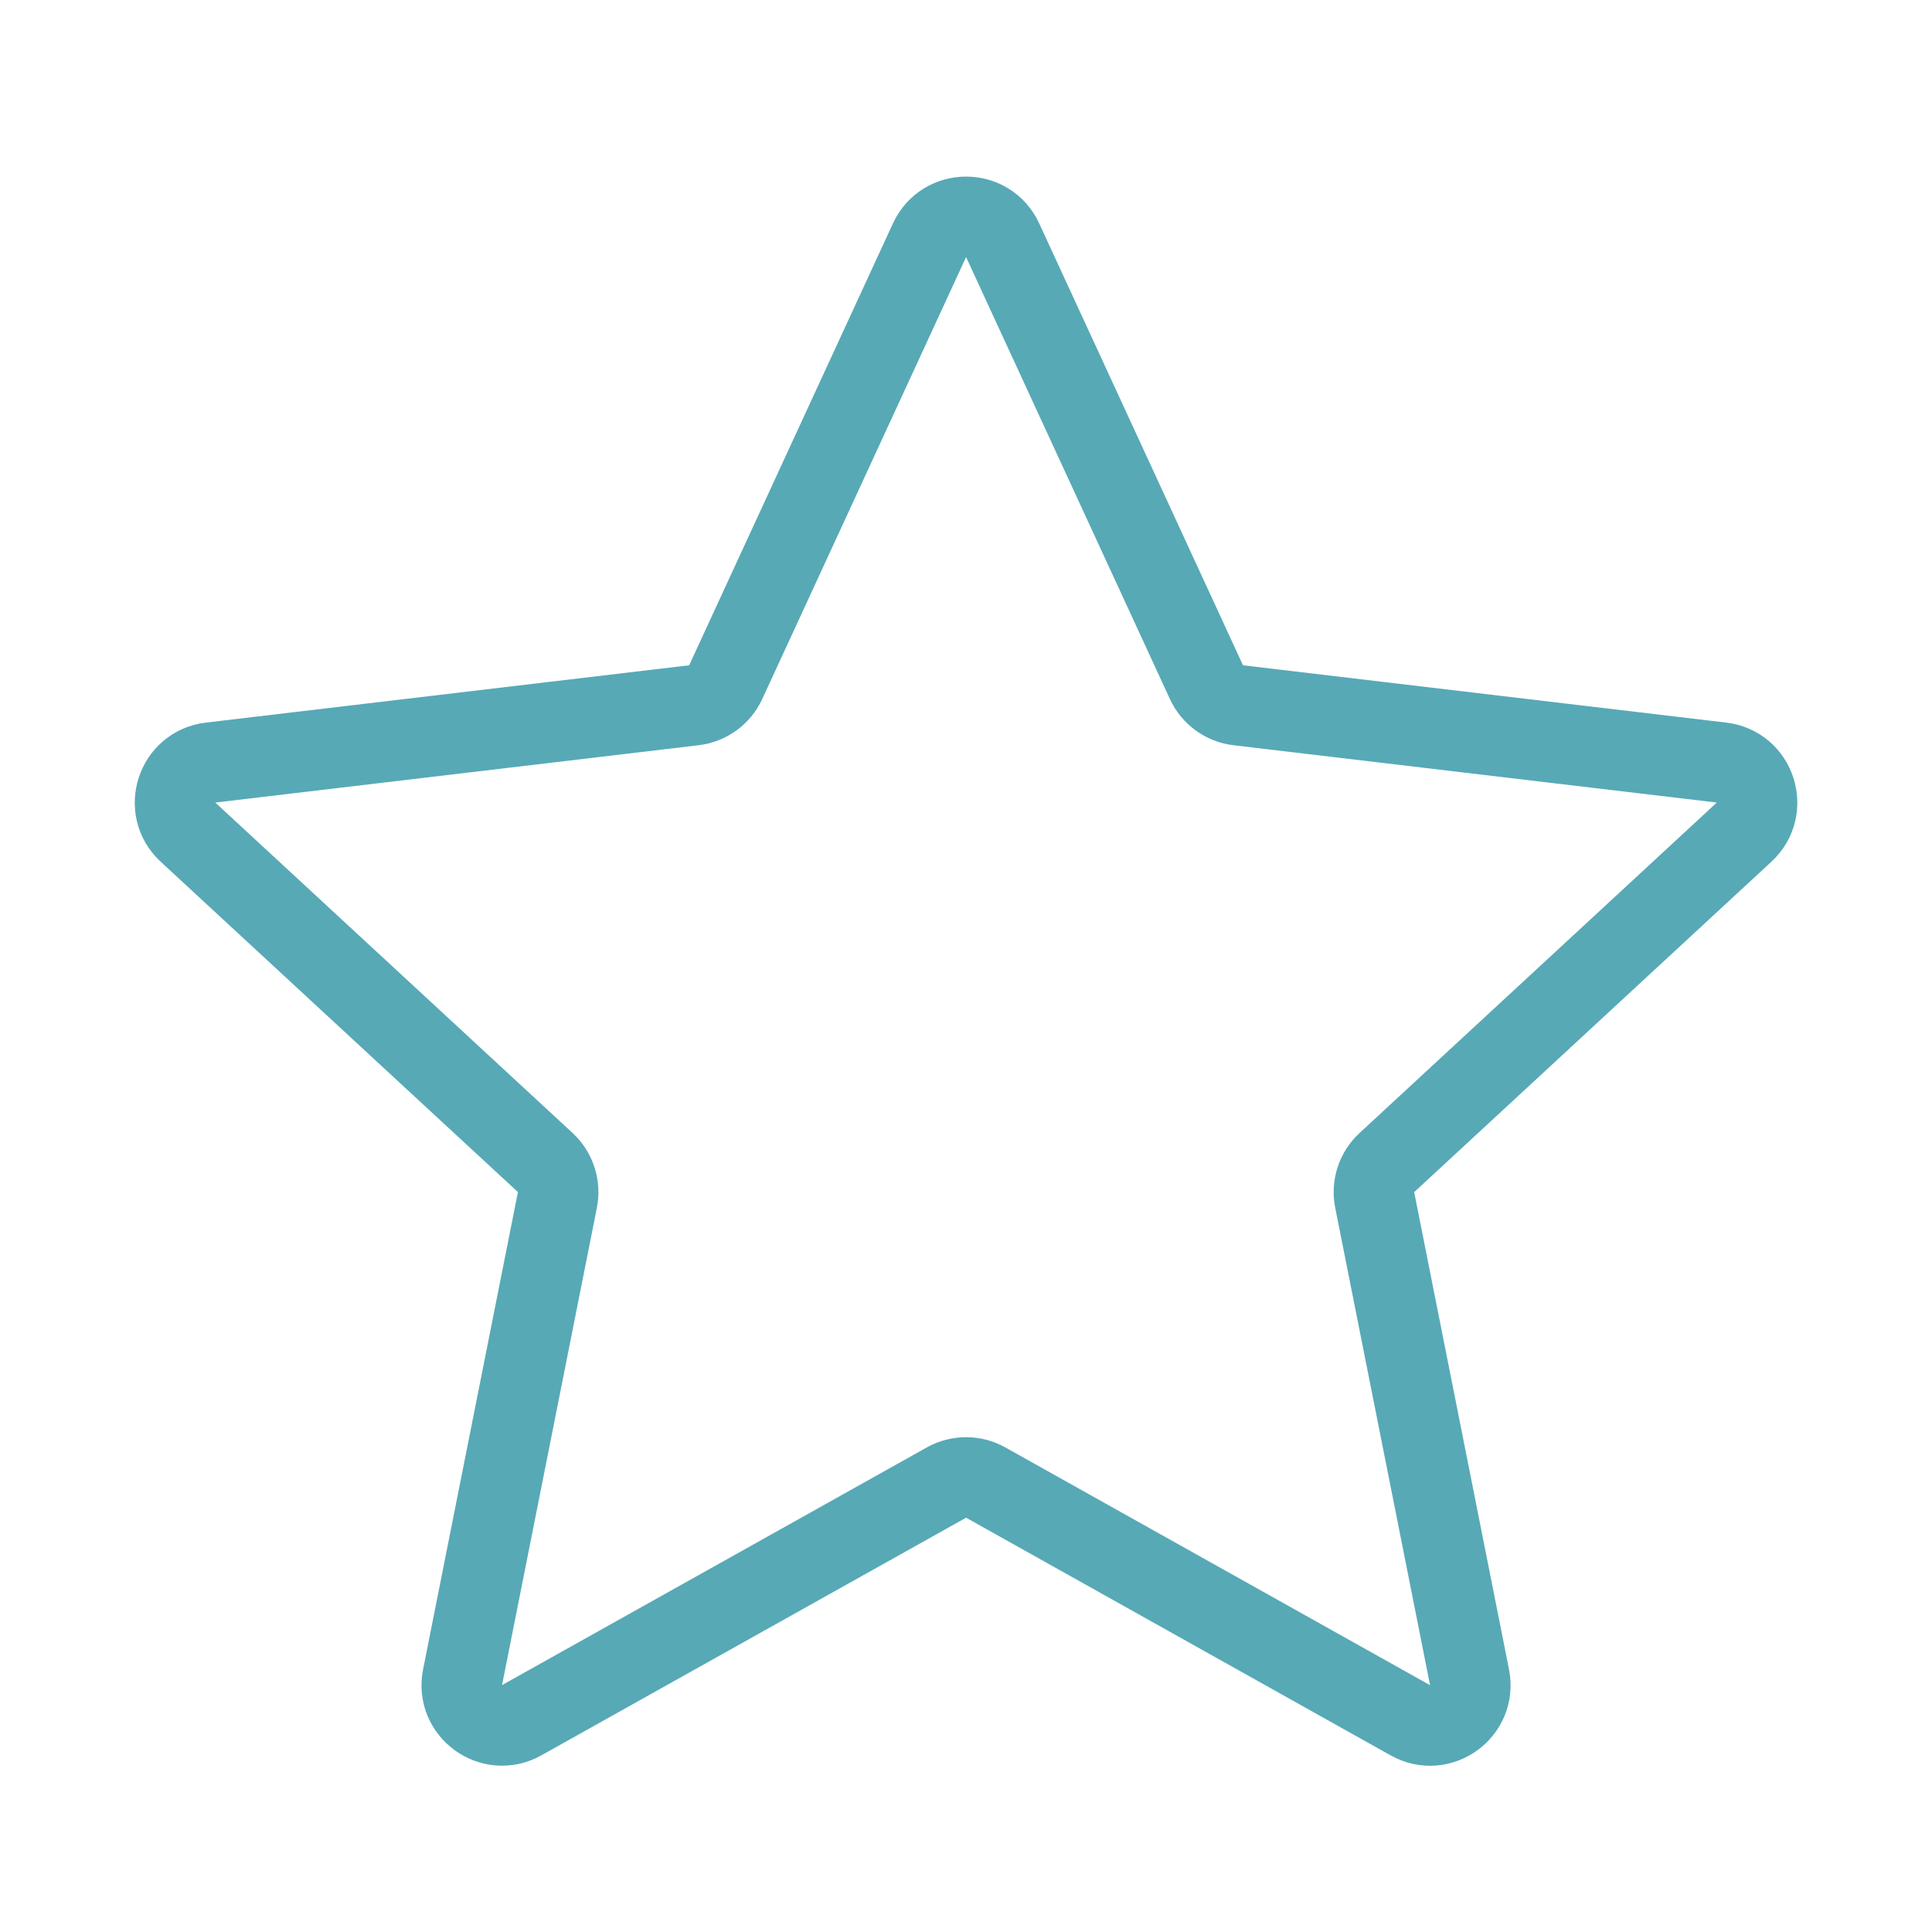 <?xml version="1.0" encoding="UTF-8"?> <svg xmlns="http://www.w3.org/2000/svg" width="24" height="24" viewBox="0 0 24 24" fill="none"><g id="1"><path id="Vector" d="M2.335 10.337C2.022 10.047 2.192 9.523 2.616 9.473L8.619 8.761C8.792 8.741 8.942 8.632 9.015 8.474L11.547 2.984C11.726 2.597 12.276 2.597 12.455 2.984L14.987 8.474C15.06 8.632 15.209 8.741 15.382 8.761L21.386 9.473C21.809 9.523 21.979 10.047 21.666 10.337L17.228 14.442C17.1 14.56 17.043 14.736 17.077 14.906L18.255 20.836C18.338 21.254 17.893 21.579 17.52 21.37L12.245 18.417C12.093 18.332 11.909 18.332 11.757 18.417L6.481 21.369C6.109 21.578 5.663 21.254 5.746 20.836L6.924 14.907C6.958 14.736 6.901 14.56 6.774 14.442L2.335 10.337Z" stroke="#57A9B6" stroke-linecap="round" stroke-linejoin="round"></path></g></svg> 